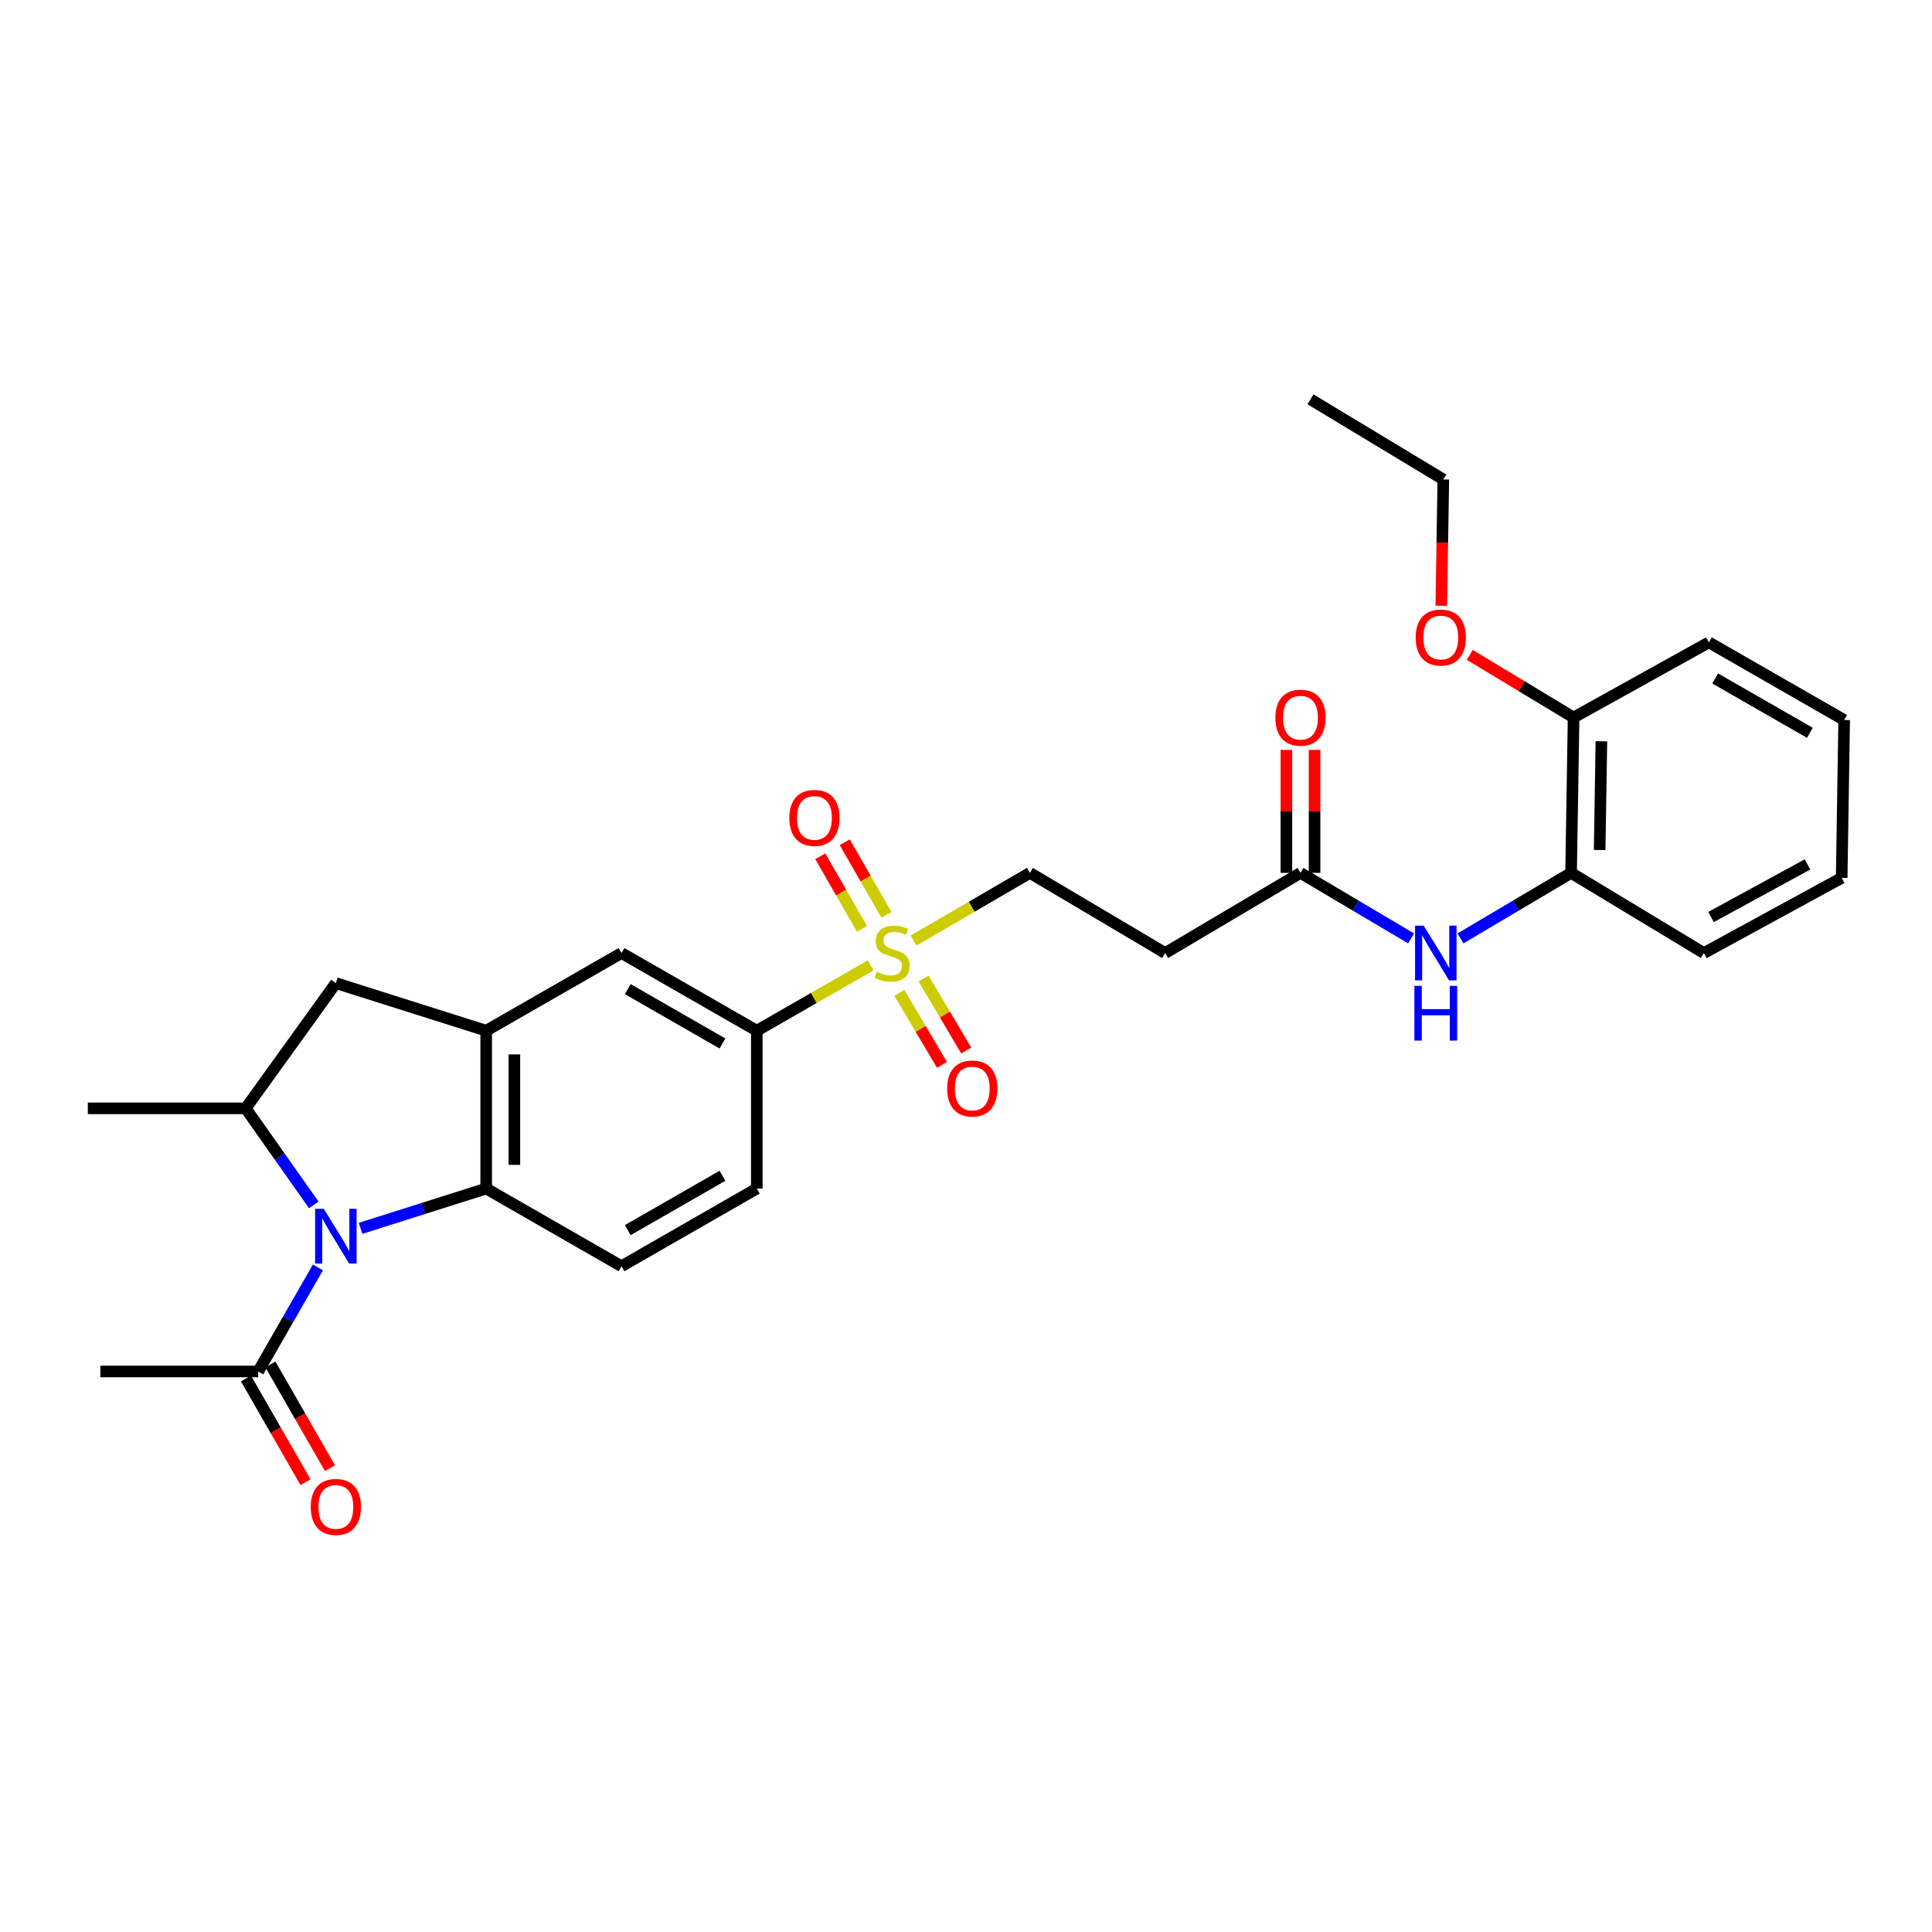 <?xml version='1.0' encoding='iso-8859-1'?>
<svg version='1.1' baseProfile='full'
              xmlns='http://www.w3.org/2000/svg'
                      xmlns:rdkit='http://www.rdkit.org/xml'
                      xmlns:xlink='http://www.w3.org/1999/xlink'
                  xml:space='preserve'
width='1000px' height='1000px' viewBox='0 0 1000 1000'>
<!-- END OF HEADER -->
<rect style='opacity:1.0;fill:#FFFFFF;stroke:none' width='1000' height='1000' x='0' y='0'> </rect>
<path class='bond-1' d='M 186.621,635.792 L 219.135,625.492' style='fill:none;fill-rule:evenodd;stroke:#0000FF;stroke-width:6px;stroke-linecap:butt;stroke-linejoin:miter;stroke-opacity:1' />
<path class='bond-1' d='M 219.135,625.492 L 251.65,615.193' style='fill:none;fill-rule:evenodd;stroke:#000000;stroke-width:6px;stroke-linecap:butt;stroke-linejoin:miter;stroke-opacity:1' />
<path class='bond-3' d='M 162.421,623.656 L 144.792,598.671' style='fill:none;fill-rule:evenodd;stroke:#0000FF;stroke-width:6px;stroke-linecap:butt;stroke-linejoin:miter;stroke-opacity:1' />
<path class='bond-3' d='M 144.792,598.671 L 127.163,573.686' style='fill:none;fill-rule:evenodd;stroke:#000000;stroke-width:6px;stroke-linecap:butt;stroke-linejoin:miter;stroke-opacity:1' />
<path class='bond-4' d='M 164.553,656.019 L 149.096,682.944' style='fill:none;fill-rule:evenodd;stroke:#0000FF;stroke-width:6px;stroke-linecap:butt;stroke-linejoin:miter;stroke-opacity:1' />
<path class='bond-4' d='M 149.096,682.944 L 133.639,709.869' style='fill:none;fill-rule:evenodd;stroke:#000000;stroke-width:6px;stroke-linecap:butt;stroke-linejoin:miter;stroke-opacity:1' />
<path class='bond-0' d='M 450.645,499.663 L 421.184,516.578' style='fill:none;fill-rule:evenodd;stroke:#CCCC00;stroke-width:6px;stroke-linecap:butt;stroke-linejoin:miter;stroke-opacity:1' />
<path class='bond-0' d='M 421.184,516.578 L 391.723,533.493' style='fill:none;fill-rule:evenodd;stroke:#000000;stroke-width:6px;stroke-linecap:butt;stroke-linejoin:miter;stroke-opacity:1' />
<path class='bond-11' d='M 472.887,486.809 L 502.978,469.305' style='fill:none;fill-rule:evenodd;stroke:#CCCC00;stroke-width:6px;stroke-linecap:butt;stroke-linejoin:miter;stroke-opacity:1' />
<path class='bond-11' d='M 502.978,469.305 L 533.069,451.801' style='fill:none;fill-rule:evenodd;stroke:#000000;stroke-width:6px;stroke-linecap:butt;stroke-linejoin:miter;stroke-opacity:1' />
<path class='bond-14' d='M 458.807,473.521 L 448.024,454.733' style='fill:none;fill-rule:evenodd;stroke:#CCCC00;stroke-width:6px;stroke-linecap:butt;stroke-linejoin:miter;stroke-opacity:1' />
<path class='bond-14' d='M 448.024,454.733 L 437.24,435.945' style='fill:none;fill-rule:evenodd;stroke:#FF0000;stroke-width:6px;stroke-linecap:butt;stroke-linejoin:miter;stroke-opacity:1' />
<path class='bond-14' d='M 446.154,480.784 L 435.37,461.995' style='fill:none;fill-rule:evenodd;stroke:#CCCC00;stroke-width:6px;stroke-linecap:butt;stroke-linejoin:miter;stroke-opacity:1' />
<path class='bond-14' d='M 435.37,461.995 L 424.587,443.207' style='fill:none;fill-rule:evenodd;stroke:#FF0000;stroke-width:6px;stroke-linecap:butt;stroke-linejoin:miter;stroke-opacity:1' />
<path class='bond-15' d='M 465.492,513.925 L 476.529,532.55' style='fill:none;fill-rule:evenodd;stroke:#CCCC00;stroke-width:6px;stroke-linecap:butt;stroke-linejoin:miter;stroke-opacity:1' />
<path class='bond-15' d='M 476.529,532.55 L 487.566,551.175' style='fill:none;fill-rule:evenodd;stroke:#FF0000;stroke-width:6px;stroke-linecap:butt;stroke-linejoin:miter;stroke-opacity:1' />
<path class='bond-15' d='M 478.043,506.487 L 489.08,525.112' style='fill:none;fill-rule:evenodd;stroke:#CCCC00;stroke-width:6px;stroke-linecap:butt;stroke-linejoin:miter;stroke-opacity:1' />
<path class='bond-15' d='M 489.08,525.112 L 500.117,543.737' style='fill:none;fill-rule:evenodd;stroke:#FF0000;stroke-width:6px;stroke-linecap:butt;stroke-linejoin:miter;stroke-opacity:1' />
<path class='bond-2' d='M 251.65,615.193 L 251.65,533.493' style='fill:none;fill-rule:evenodd;stroke:#000000;stroke-width:6px;stroke-linecap:butt;stroke-linejoin:miter;stroke-opacity:1' />
<path class='bond-2' d='M 266.239,602.938 L 266.239,545.748' style='fill:none;fill-rule:evenodd;stroke:#000000;stroke-width:6px;stroke-linecap:butt;stroke-linejoin:miter;stroke-opacity:1' />
<path class='bond-10' d='M 251.65,615.193 L 321.695,655.394' style='fill:none;fill-rule:evenodd;stroke:#000000;stroke-width:6px;stroke-linecap:butt;stroke-linejoin:miter;stroke-opacity:1' />
<path class='bond-8' d='M 251.65,533.493 L 321.695,493.291' style='fill:none;fill-rule:evenodd;stroke:#000000;stroke-width:6px;stroke-linecap:butt;stroke-linejoin:miter;stroke-opacity:1' />
<path class='bond-29' d='M 251.65,533.493 L 173.84,508.861' style='fill:none;fill-rule:evenodd;stroke:#000000;stroke-width:6px;stroke-linecap:butt;stroke-linejoin:miter;stroke-opacity:1' />
<path class='bond-6' d='M 127.163,573.686 L 173.84,508.861' style='fill:none;fill-rule:evenodd;stroke:#000000;stroke-width:6px;stroke-linecap:butt;stroke-linejoin:miter;stroke-opacity:1' />
<path class='bond-21' d='M 127.163,573.686 L 45.455,573.686' style='fill:none;fill-rule:evenodd;stroke:#000000;stroke-width:6px;stroke-linecap:butt;stroke-linejoin:miter;stroke-opacity:1' />
<path class='bond-17' d='M 127.312,713.501 L 142.723,740.346' style='fill:none;fill-rule:evenodd;stroke:#000000;stroke-width:6px;stroke-linecap:butt;stroke-linejoin:miter;stroke-opacity:1' />
<path class='bond-17' d='M 142.723,740.346 L 158.134,767.191' style='fill:none;fill-rule:evenodd;stroke:#FF0000;stroke-width:6px;stroke-linecap:butt;stroke-linejoin:miter;stroke-opacity:1' />
<path class='bond-17' d='M 139.965,706.237 L 155.376,733.082' style='fill:none;fill-rule:evenodd;stroke:#000000;stroke-width:6px;stroke-linecap:butt;stroke-linejoin:miter;stroke-opacity:1' />
<path class='bond-17' d='M 155.376,733.082 L 170.787,759.927' style='fill:none;fill-rule:evenodd;stroke:#FF0000;stroke-width:6px;stroke-linecap:butt;stroke-linejoin:miter;stroke-opacity:1' />
<path class='bond-22' d='M 133.639,709.869 L 51.931,709.869' style='fill:none;fill-rule:evenodd;stroke:#000000;stroke-width:6px;stroke-linecap:butt;stroke-linejoin:miter;stroke-opacity:1' />
<path class='bond-5' d='M 391.723,533.493 L 391.723,615.193' style='fill:none;fill-rule:evenodd;stroke:#000000;stroke-width:6px;stroke-linecap:butt;stroke-linejoin:miter;stroke-opacity:1' />
<path class='bond-30' d='M 391.723,533.493 L 321.695,493.291' style='fill:none;fill-rule:evenodd;stroke:#000000;stroke-width:6px;stroke-linecap:butt;stroke-linejoin:miter;stroke-opacity:1' />
<path class='bond-30' d='M 373.955,540.115 L 324.935,511.974' style='fill:none;fill-rule:evenodd;stroke:#000000;stroke-width:6px;stroke-linecap:butt;stroke-linejoin:miter;stroke-opacity:1' />
<path class='bond-7' d='M 730.388,485.723 L 701.757,468.762' style='fill:none;fill-rule:evenodd;stroke:#0000FF;stroke-width:6px;stroke-linecap:butt;stroke-linejoin:miter;stroke-opacity:1' />
<path class='bond-7' d='M 701.757,468.762 L 673.126,451.801' style='fill:none;fill-rule:evenodd;stroke:#000000;stroke-width:6px;stroke-linecap:butt;stroke-linejoin:miter;stroke-opacity:1' />
<path class='bond-13' d='M 755.938,485.722 L 784.565,468.761' style='fill:none;fill-rule:evenodd;stroke:#0000FF;stroke-width:6px;stroke-linecap:butt;stroke-linejoin:miter;stroke-opacity:1' />
<path class='bond-13' d='M 784.565,468.761 L 813.191,451.801' style='fill:none;fill-rule:evenodd;stroke:#000000;stroke-width:6px;stroke-linecap:butt;stroke-linejoin:miter;stroke-opacity:1' />
<path class='bond-9' d='M 673.126,451.801 L 603.098,493.291' style='fill:none;fill-rule:evenodd;stroke:#000000;stroke-width:6px;stroke-linecap:butt;stroke-linejoin:miter;stroke-opacity:1' />
<path class='bond-19' d='M 680.421,451.801 L 680.421,419.98' style='fill:none;fill-rule:evenodd;stroke:#000000;stroke-width:6px;stroke-linecap:butt;stroke-linejoin:miter;stroke-opacity:1' />
<path class='bond-19' d='M 680.421,419.98 L 680.421,388.16' style='fill:none;fill-rule:evenodd;stroke:#FF0000;stroke-width:6px;stroke-linecap:butt;stroke-linejoin:miter;stroke-opacity:1' />
<path class='bond-19' d='M 665.832,451.801 L 665.832,419.98' style='fill:none;fill-rule:evenodd;stroke:#000000;stroke-width:6px;stroke-linecap:butt;stroke-linejoin:miter;stroke-opacity:1' />
<path class='bond-19' d='M 665.832,419.98 L 665.832,388.16' style='fill:none;fill-rule:evenodd;stroke:#FF0000;stroke-width:6px;stroke-linecap:butt;stroke-linejoin:miter;stroke-opacity:1' />
<path class='bond-16' d='M 321.695,655.394 L 391.723,615.193' style='fill:none;fill-rule:evenodd;stroke:#000000;stroke-width:6px;stroke-linecap:butt;stroke-linejoin:miter;stroke-opacity:1' />
<path class='bond-16' d='M 324.935,636.711 L 373.955,608.57' style='fill:none;fill-rule:evenodd;stroke:#000000;stroke-width:6px;stroke-linecap:butt;stroke-linejoin:miter;stroke-opacity:1' />
<path class='bond-12' d='M 533.069,451.801 L 603.098,493.291' style='fill:none;fill-rule:evenodd;stroke:#000000;stroke-width:6px;stroke-linecap:butt;stroke-linejoin:miter;stroke-opacity:1' />
<path class='bond-18' d='M 813.191,451.801 L 814.488,371.389' style='fill:none;fill-rule:evenodd;stroke:#000000;stroke-width:6px;stroke-linecap:butt;stroke-linejoin:miter;stroke-opacity:1' />
<path class='bond-18' d='M 827.973,439.974 L 828.881,383.686' style='fill:none;fill-rule:evenodd;stroke:#000000;stroke-width:6px;stroke-linecap:butt;stroke-linejoin:miter;stroke-opacity:1' />
<path class='bond-23' d='M 813.191,451.801 L 881.915,493.291' style='fill:none;fill-rule:evenodd;stroke:#000000;stroke-width:6px;stroke-linecap:butt;stroke-linejoin:miter;stroke-opacity:1' />
<path class='bond-20' d='M 814.488,371.389 L 787.622,355.173' style='fill:none;fill-rule:evenodd;stroke:#000000;stroke-width:6px;stroke-linecap:butt;stroke-linejoin:miter;stroke-opacity:1' />
<path class='bond-20' d='M 787.622,355.173 L 760.756,338.957' style='fill:none;fill-rule:evenodd;stroke:#FF0000;stroke-width:6px;stroke-linecap:butt;stroke-linejoin:miter;stroke-opacity:1' />
<path class='bond-24' d='M 814.488,371.389 L 884.517,332.485' style='fill:none;fill-rule:evenodd;stroke:#000000;stroke-width:6px;stroke-linecap:butt;stroke-linejoin:miter;stroke-opacity:1' />
<path class='bond-25' d='M 746.011,313.536 L 746.536,280.855' style='fill:none;fill-rule:evenodd;stroke:#FF0000;stroke-width:6px;stroke-linecap:butt;stroke-linejoin:miter;stroke-opacity:1' />
<path class='bond-25' d='M 746.536,280.855 L 747.061,248.175' style='fill:none;fill-rule:evenodd;stroke:#000000;stroke-width:6px;stroke-linecap:butt;stroke-linejoin:miter;stroke-opacity:1' />
<path class='bond-27' d='M 881.915,493.291 L 953.249,454.386' style='fill:none;fill-rule:evenodd;stroke:#000000;stroke-width:6px;stroke-linecap:butt;stroke-linejoin:miter;stroke-opacity:1' />
<path class='bond-27' d='M 885.63,474.647 L 935.563,447.414' style='fill:none;fill-rule:evenodd;stroke:#000000;stroke-width:6px;stroke-linecap:butt;stroke-linejoin:miter;stroke-opacity:1' />
<path class='bond-31' d='M 884.517,332.485 L 954.545,372.678' style='fill:none;fill-rule:evenodd;stroke:#000000;stroke-width:6px;stroke-linecap:butt;stroke-linejoin:miter;stroke-opacity:1' />
<path class='bond-31' d='M 887.759,351.167 L 936.779,379.302' style='fill:none;fill-rule:evenodd;stroke:#000000;stroke-width:6px;stroke-linecap:butt;stroke-linejoin:miter;stroke-opacity:1' />
<path class='bond-26' d='M 747.061,248.175 L 678.305,206.684' style='fill:none;fill-rule:evenodd;stroke:#000000;stroke-width:6px;stroke-linecap:butt;stroke-linejoin:miter;stroke-opacity:1' />
<path class='bond-28' d='M 953.249,454.386 L 954.545,372.678' style='fill:none;fill-rule:evenodd;stroke:#000000;stroke-width:6px;stroke-linecap:butt;stroke-linejoin:miter;stroke-opacity:1' />
<path  class='atom-0' d='M 167.58 625.68
L 176.86 640.68
Q 177.78 642.16, 179.26 644.84
Q 180.74 647.52, 180.82 647.68
L 180.82 625.68
L 184.58 625.68
L 184.58 654
L 180.7 654
L 170.74 637.6
Q 169.58 635.68, 168.34 633.48
Q 167.14 631.28, 166.78 630.6
L 166.78 654
L 163.1 654
L 163.1 625.68
L 167.58 625.68
' fill='#0000FF'/>
<path  class='atom-1' d='M 453.744 503.011
Q 454.064 503.131, 455.384 503.691
Q 456.704 504.251, 458.144 504.611
Q 459.624 504.931, 461.064 504.931
Q 463.744 504.931, 465.304 503.651
Q 466.864 502.331, 466.864 500.051
Q 466.864 498.491, 466.064 497.531
Q 465.304 496.571, 464.104 496.051
Q 462.904 495.531, 460.904 494.931
Q 458.384 494.171, 456.864 493.451
Q 455.384 492.731, 454.304 491.211
Q 453.264 489.691, 453.264 487.131
Q 453.264 483.571, 455.664 481.371
Q 458.104 479.171, 462.904 479.171
Q 466.184 479.171, 469.904 480.731
L 468.984 483.811
Q 465.584 482.411, 463.024 482.411
Q 460.264 482.411, 458.744 483.571
Q 457.224 484.691, 457.264 486.651
Q 457.264 488.171, 458.024 489.091
Q 458.824 490.011, 459.944 490.531
Q 461.104 491.051, 463.024 491.651
Q 465.584 492.451, 467.104 493.251
Q 468.624 494.051, 469.704 495.691
Q 470.824 497.291, 470.824 500.051
Q 470.824 503.971, 468.184 506.091
Q 465.584 508.171, 461.224 508.171
Q 458.704 508.171, 456.784 507.611
Q 454.904 507.091, 452.664 506.171
L 453.744 503.011
' fill='#CCCC00'/>
<path  class='atom-8' d='M 736.903 479.131
L 746.183 494.131
Q 747.103 495.611, 748.583 498.291
Q 750.063 500.971, 750.143 501.131
L 750.143 479.131
L 753.903 479.131
L 753.903 507.451
L 750.023 507.451
L 740.063 491.051
Q 738.903 489.131, 737.663 486.931
Q 736.463 484.731, 736.103 484.051
L 736.103 507.451
L 732.423 507.451
L 732.423 479.131
L 736.903 479.131
' fill='#0000FF'/>
<path  class='atom-8' d='M 732.083 510.283
L 735.923 510.283
L 735.923 522.323
L 750.403 522.323
L 750.403 510.283
L 754.243 510.283
L 754.243 538.603
L 750.403 538.603
L 750.403 525.523
L 735.923 525.523
L 735.923 538.603
L 732.083 538.603
L 732.083 510.283
' fill='#0000FF'/>
<path  class='atom-15' d='M 408.55 423.342
Q 408.55 416.542, 411.91 412.742
Q 415.27 408.942, 421.55 408.942
Q 427.83 408.942, 431.19 412.742
Q 434.55 416.542, 434.55 423.342
Q 434.55 430.222, 431.15 434.142
Q 427.75 438.022, 421.55 438.022
Q 415.31 438.022, 411.91 434.142
Q 408.55 430.262, 408.55 423.342
M 421.55 434.822
Q 425.87 434.822, 428.19 431.942
Q 430.55 429.022, 430.55 423.342
Q 430.55 417.782, 428.19 414.982
Q 425.87 412.142, 421.55 412.142
Q 417.23 412.142, 414.87 414.942
Q 412.55 417.742, 412.55 423.342
Q 412.55 429.062, 414.87 431.942
Q 417.23 434.822, 421.55 434.822
' fill='#FF0000'/>
<path  class='atom-16' d='M 490.242 563.399
Q 490.242 556.599, 493.602 552.799
Q 496.962 548.999, 503.242 548.999
Q 509.522 548.999, 512.882 552.799
Q 516.242 556.599, 516.242 563.399
Q 516.242 570.279, 512.842 574.199
Q 509.442 578.079, 503.242 578.079
Q 497.002 578.079, 493.602 574.199
Q 490.242 570.319, 490.242 563.399
M 503.242 574.879
Q 507.562 574.879, 509.882 571.999
Q 512.242 569.079, 512.242 563.399
Q 512.242 557.839, 509.882 555.039
Q 507.562 552.199, 503.242 552.199
Q 498.922 552.199, 496.562 554.999
Q 494.242 557.799, 494.242 563.399
Q 494.242 569.119, 496.562 571.999
Q 498.922 574.879, 503.242 574.879
' fill='#FF0000'/>
<path  class='atom-18' d='M 160.84 779.977
Q 160.84 773.177, 164.2 769.377
Q 167.56 765.577, 173.84 765.577
Q 180.12 765.577, 183.48 769.377
Q 186.84 773.177, 186.84 779.977
Q 186.84 786.857, 183.44 790.777
Q 180.04 794.657, 173.84 794.657
Q 167.6 794.657, 164.2 790.777
Q 160.84 786.897, 160.84 779.977
M 173.84 791.457
Q 178.16 791.457, 180.48 788.577
Q 182.84 785.657, 182.84 779.977
Q 182.84 774.417, 180.48 771.617
Q 178.16 768.777, 173.84 768.777
Q 169.52 768.777, 167.16 771.577
Q 164.84 774.377, 164.84 779.977
Q 164.84 785.697, 167.16 788.577
Q 169.52 791.457, 173.84 791.457
' fill='#FF0000'/>
<path  class='atom-20' d='M 660.126 371.469
Q 660.126 364.669, 663.486 360.869
Q 666.846 357.069, 673.126 357.069
Q 679.406 357.069, 682.766 360.869
Q 686.126 364.669, 686.126 371.469
Q 686.126 378.349, 682.726 382.269
Q 679.326 386.149, 673.126 386.149
Q 666.886 386.149, 663.486 382.269
Q 660.126 378.389, 660.126 371.469
M 673.126 382.949
Q 677.446 382.949, 679.766 380.069
Q 682.126 377.149, 682.126 371.469
Q 682.126 365.909, 679.766 363.109
Q 677.446 360.269, 673.126 360.269
Q 668.806 360.269, 666.446 363.069
Q 664.126 365.869, 664.126 371.469
Q 664.126 377.189, 666.446 380.069
Q 668.806 382.949, 673.126 382.949
' fill='#FF0000'/>
<path  class='atom-21' d='M 732.748 329.979
Q 732.748 323.179, 736.108 319.379
Q 739.468 315.579, 745.748 315.579
Q 752.028 315.579, 755.388 319.379
Q 758.748 323.179, 758.748 329.979
Q 758.748 336.859, 755.348 340.779
Q 751.948 344.659, 745.748 344.659
Q 739.508 344.659, 736.108 340.779
Q 732.748 336.899, 732.748 329.979
M 745.748 341.459
Q 750.068 341.459, 752.388 338.579
Q 754.748 335.659, 754.748 329.979
Q 754.748 324.419, 752.388 321.619
Q 750.068 318.779, 745.748 318.779
Q 741.428 318.779, 739.068 321.579
Q 736.748 324.379, 736.748 329.979
Q 736.748 335.699, 739.068 338.579
Q 741.428 341.459, 745.748 341.459
' fill='#FF0000'/>
</svg>
